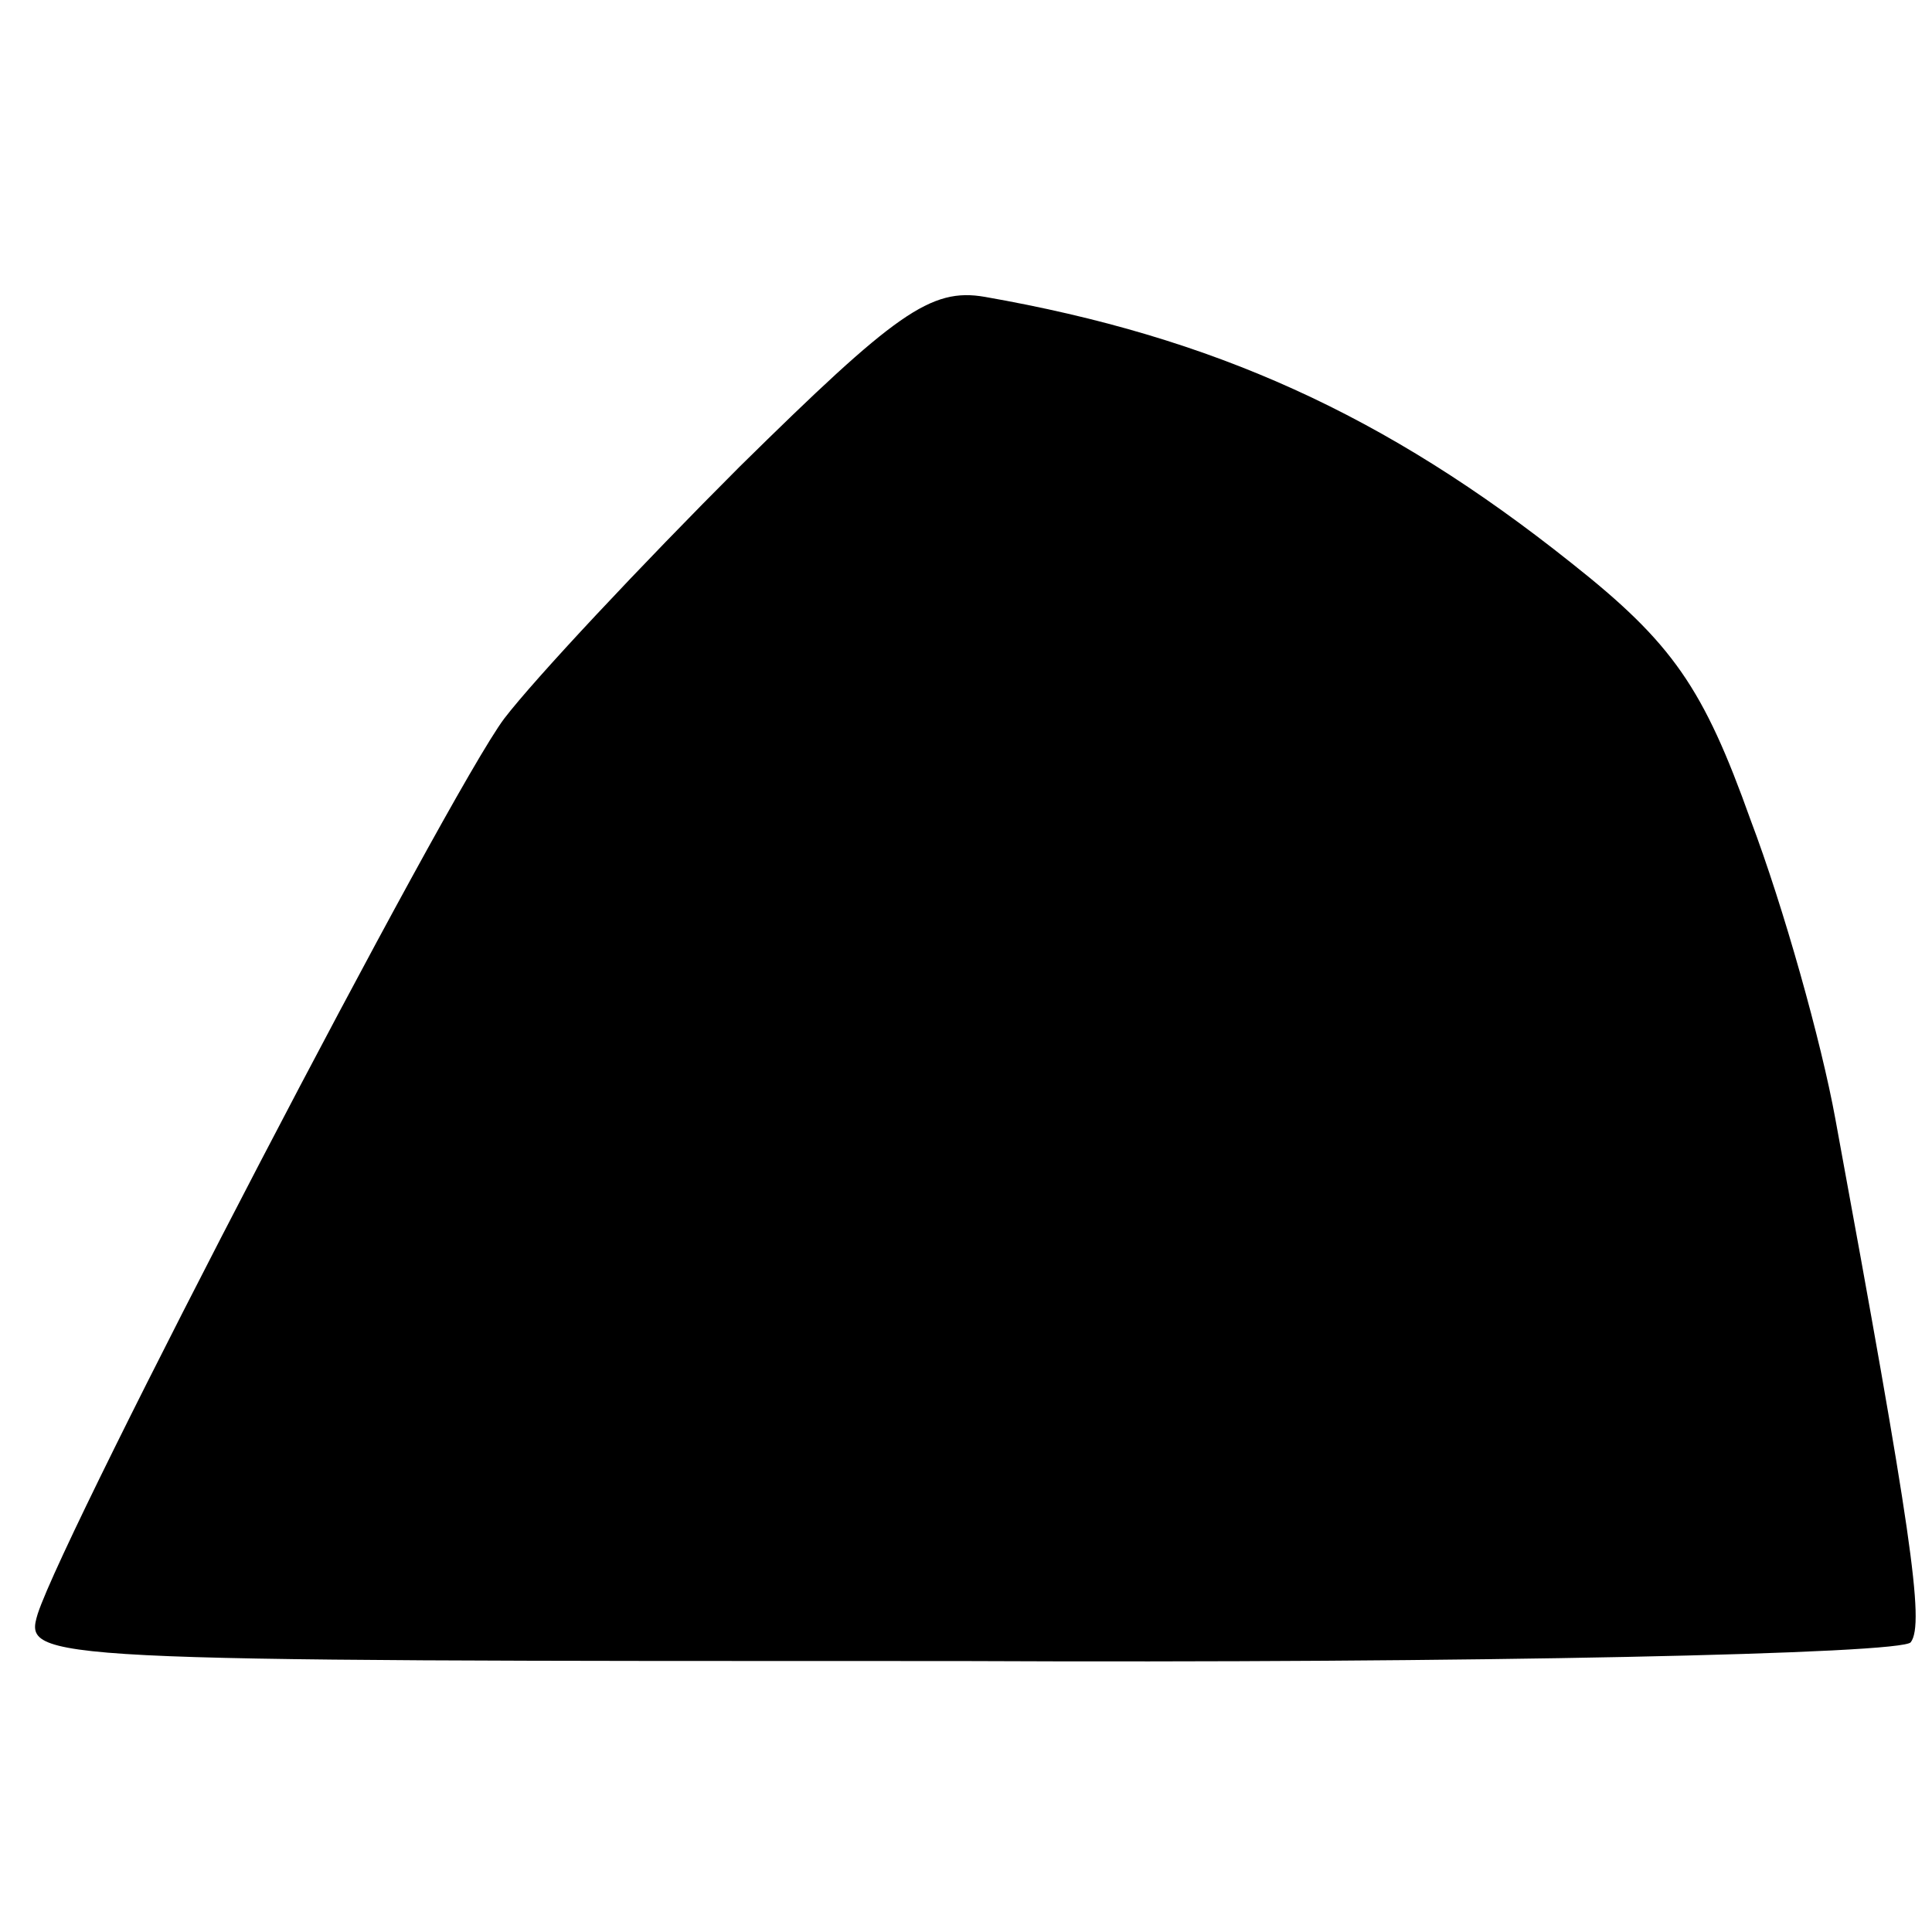 <svg version="1" xmlns="http://www.w3.org/2000/svg" width="109.333" height="109.333" viewBox="0 0 82 82"><path d="M31.4 19.8c-4.2 4.2-8.7 9-10 10.7-2.4 3.2-18.6 34.3-19.8 38-.6 2-.2 2 39.2 2 21.8.1 40-.3 40.3-.8.6-.8 0-4.8-3.2-22.2-.6-3.3-2.2-9-3.6-12.7-2-5.6-3.3-7.5-7.6-10.9-7.9-6.3-15.2-9.6-24.9-11.3-2.3-.4-3.8.7-10.4 7.2z"/></svg>